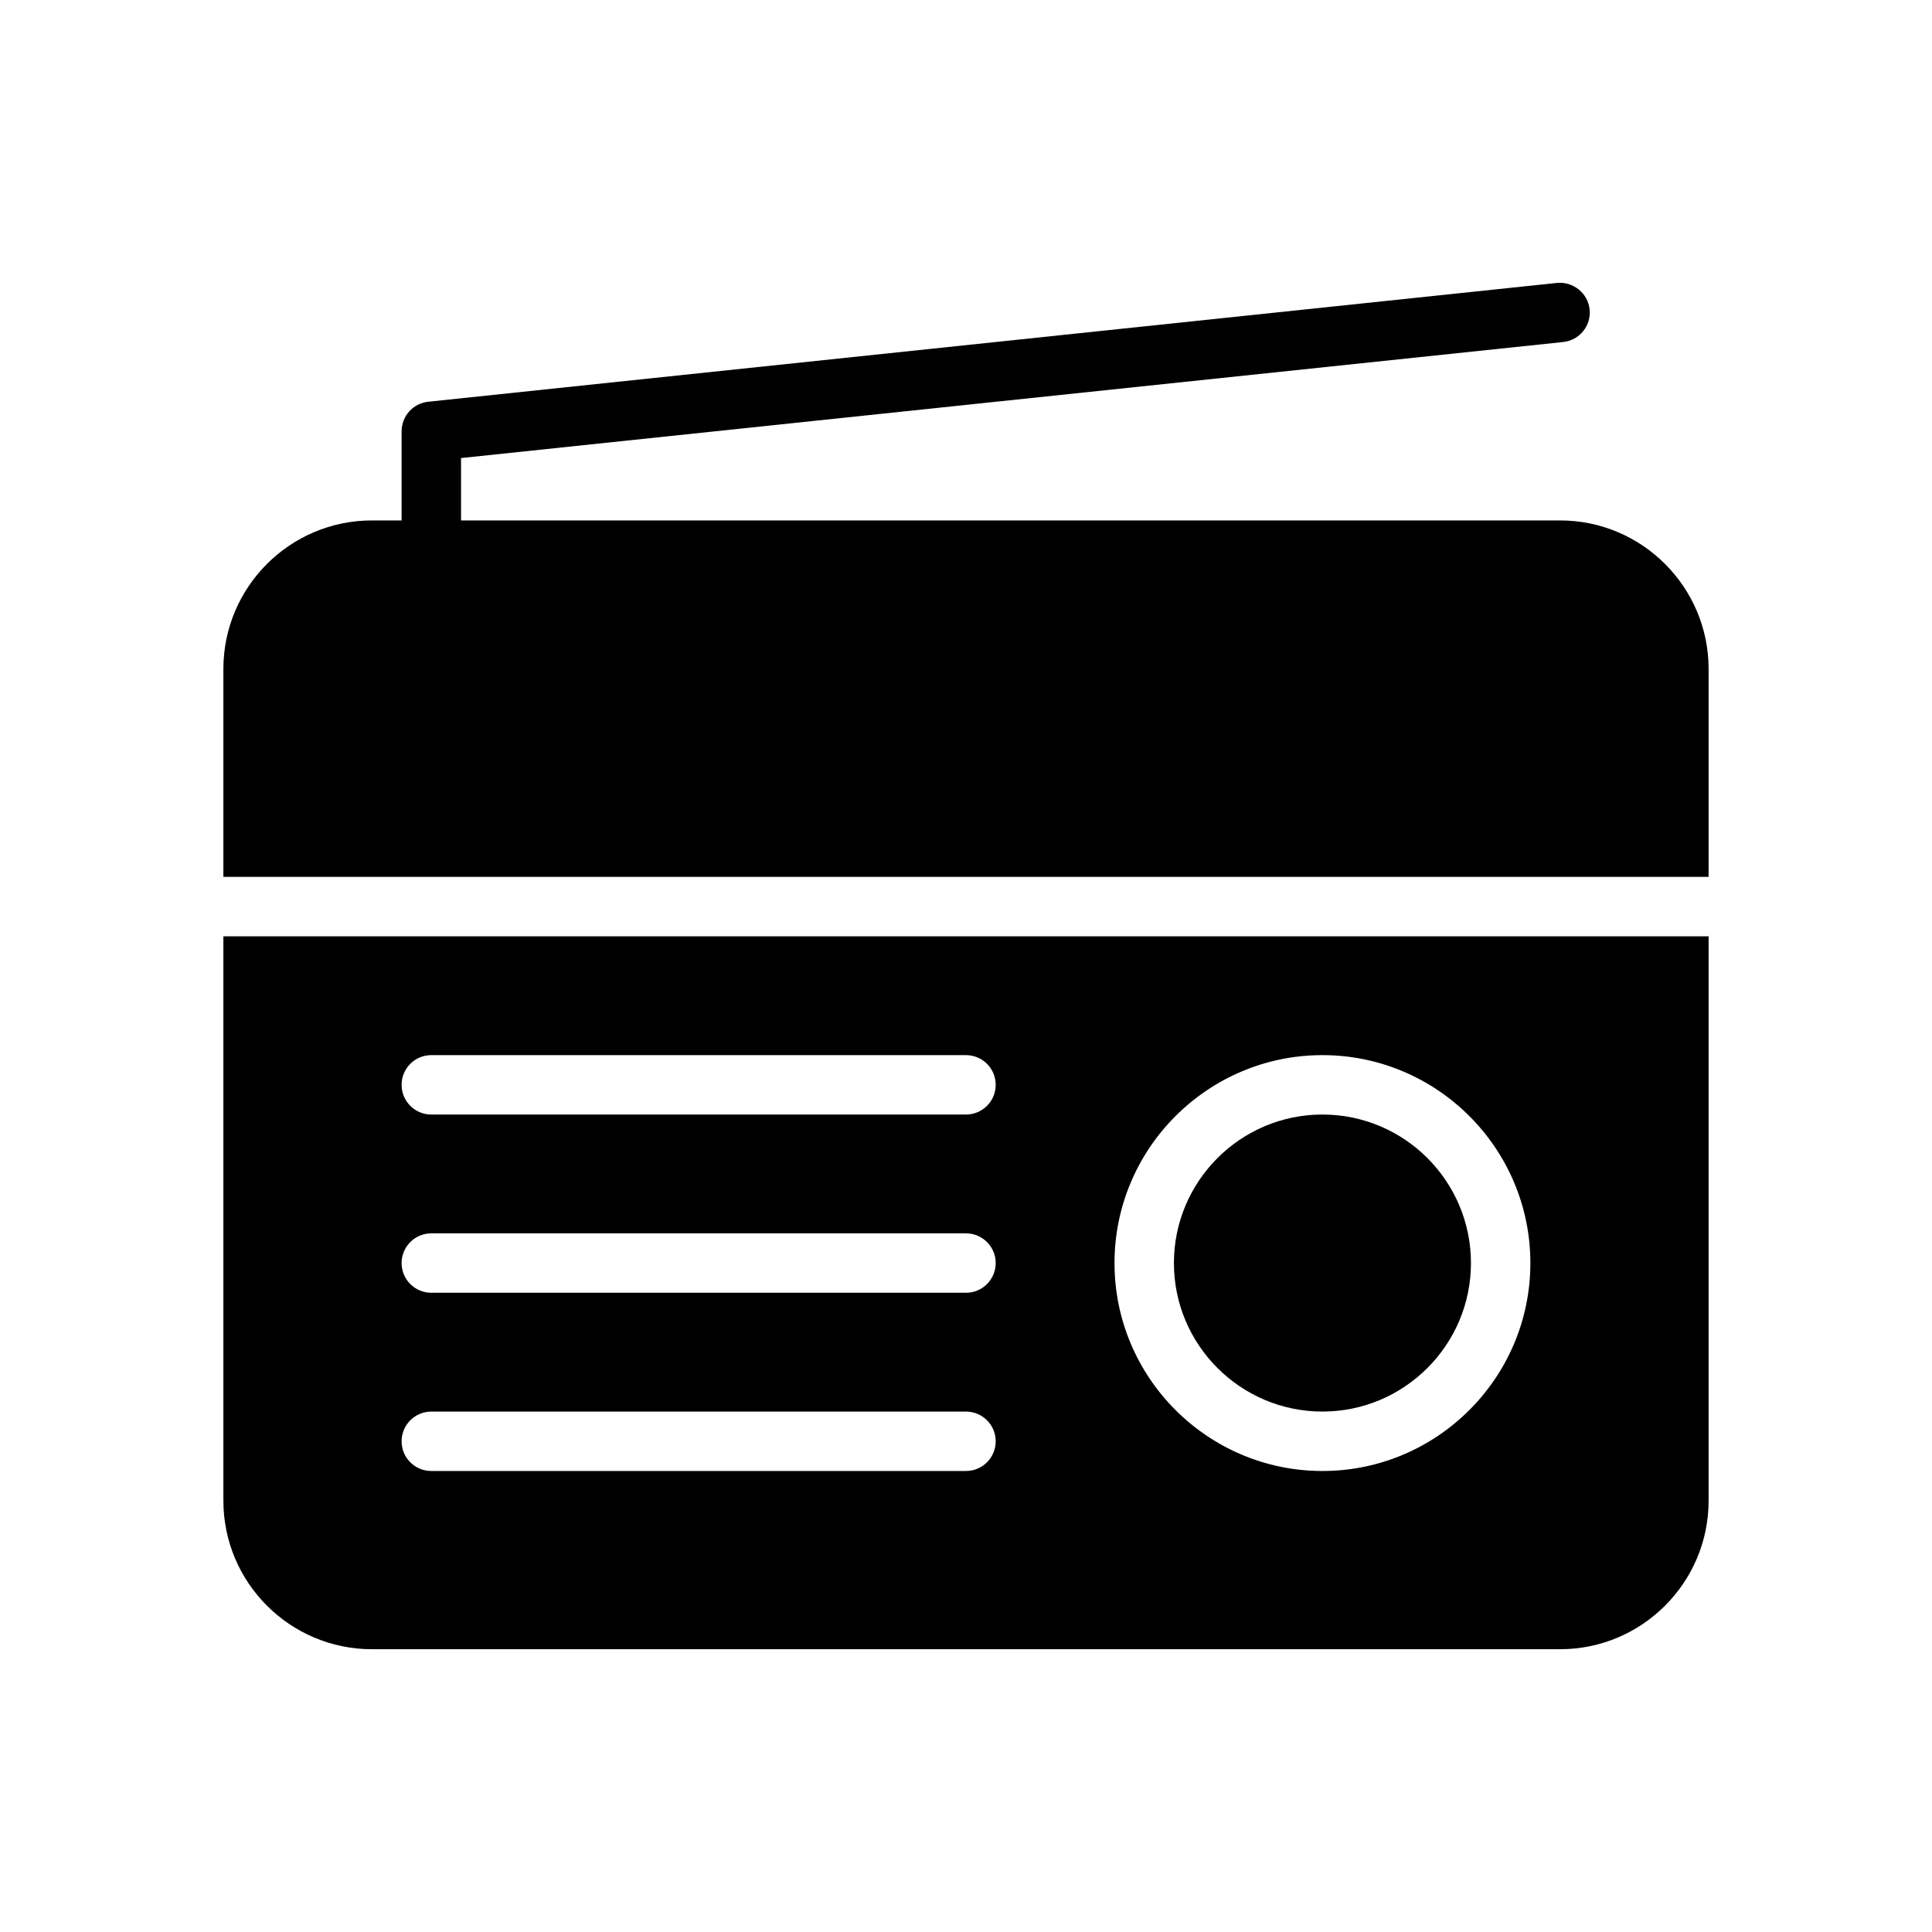 <?xml version="1.0" encoding="UTF-8"?>
<!-- Uploaded to: SVG Repo, www.svgrepo.com, Generator: SVG Repo Mixer Tools -->
<svg fill="#000000" width="800px" height="800px" version="1.1" viewBox="144 144 512 512" xmlns="http://www.w3.org/2000/svg">
 <g>
  <path d="m494.46 518.08c21.703 0 39.359-17.656 39.359-39.359s-17.656-39.359-39.359-39.359c-21.703 0-39.359 17.656-39.359 39.359s17.656 39.359 39.359 39.359z"/>
  <path d="m557.44 281.92h-291.26v-16.531l292.08-30.75c4.328-0.457 7.461-4.328 7.008-8.652-0.457-4.32-4.383-7.414-8.652-7.008l-299.14 31.488c-4.008 0.43-7.047 3.809-7.047 7.836v23.617h-7.871c-21.703 0-39.359 17.656-39.359 39.359v55.105h393.6v-55.105c0-21.703-17.66-39.359-39.363-39.359z"/>
  <path d="m203.2 541.7c0 21.703 17.656 39.359 39.359 39.359h314.88c21.703 0 39.359-17.656 39.359-39.359v-149.57h-393.6zm291.26-118.08c30.379 0 55.105 24.727 55.105 55.105s-24.727 55.105-55.105 55.105c-30.379 0-55.105-24.727-55.105-55.105 0.004-30.379 24.73-55.105 55.105-55.105zm-236.16 0h141.7c4.344 0 7.871 3.519 7.871 7.871s-3.527 7.871-7.871 7.871l-141.7 0.004c-4.344 0-7.871-3.519-7.871-7.871 0-4.356 3.527-7.875 7.871-7.875zm0 47.234h141.7c4.344 0 7.871 3.519 7.871 7.871s-3.527 7.871-7.871 7.871h-141.7c-4.344 0-7.871-3.519-7.871-7.871s3.527-7.871 7.871-7.871zm0 47.23h141.7c4.344 0 7.871 3.519 7.871 7.871 0 4.352-3.527 7.871-7.871 7.871l-141.7 0.004c-4.344 0-7.871-3.519-7.871-7.871 0-4.356 3.527-7.875 7.871-7.875z"/>
 </g>
</svg>